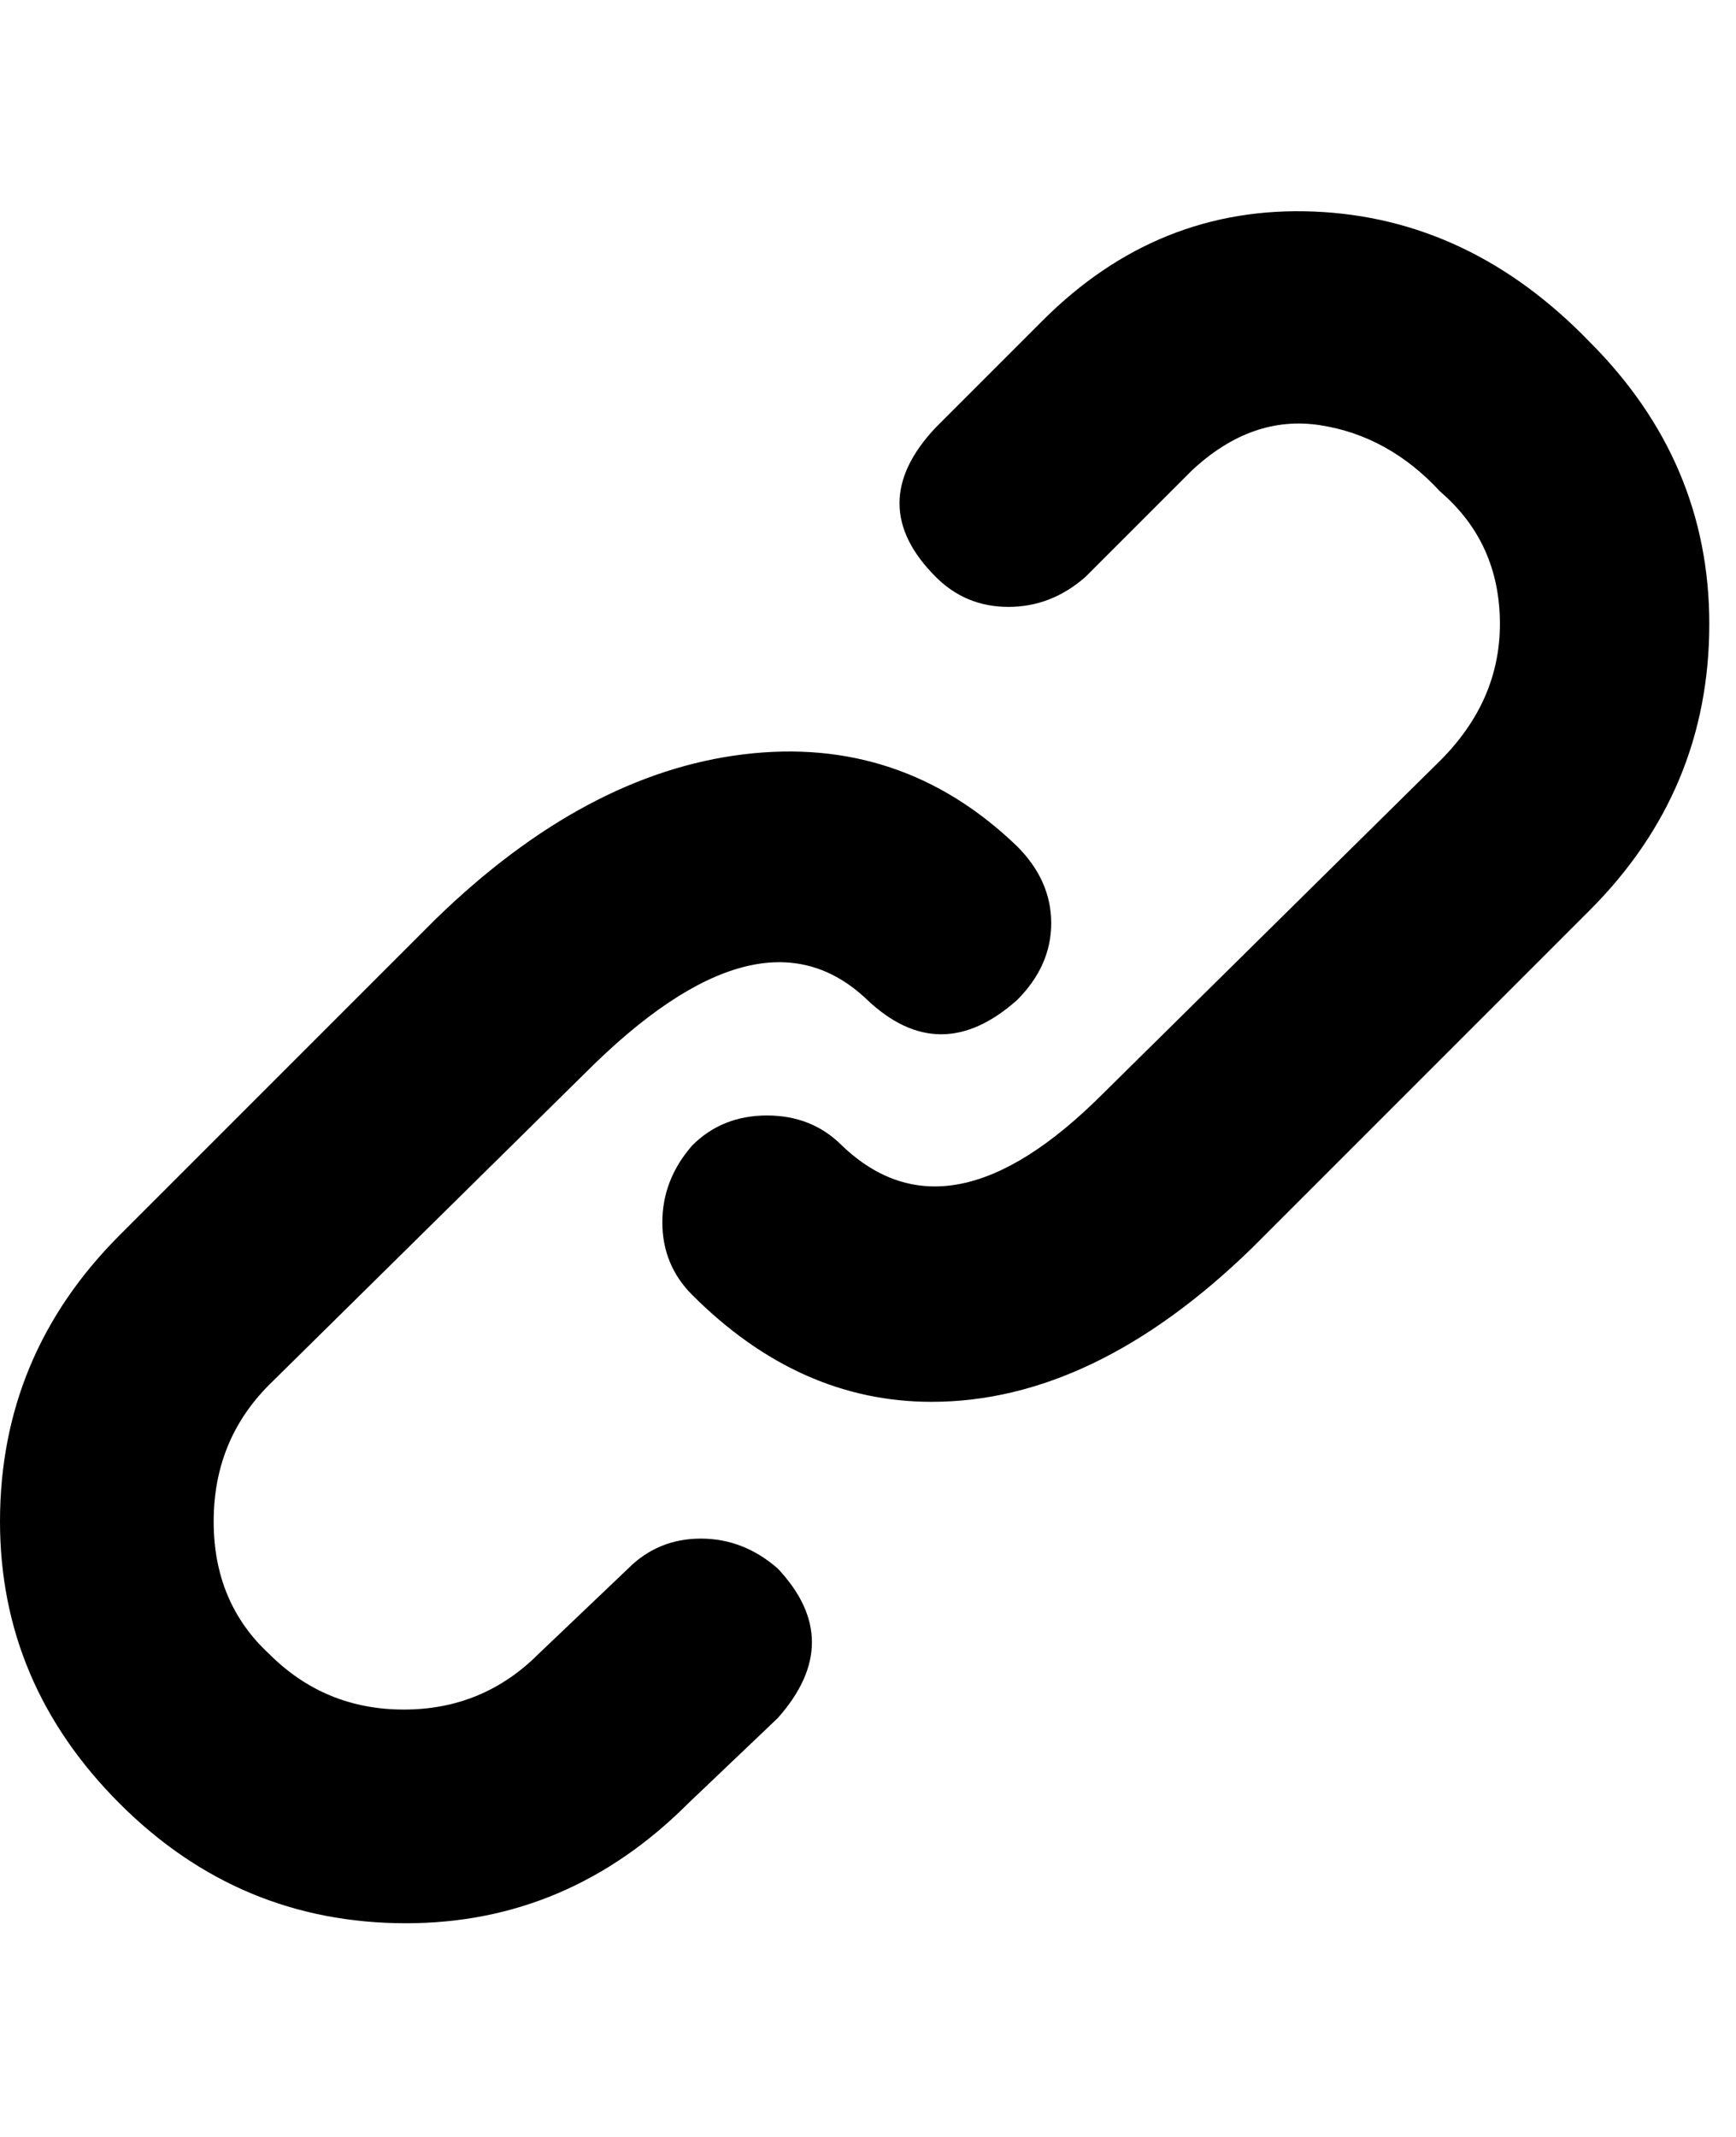 <!-- Generated by IcoMoon.io -->
<svg version="1.1" xmlns="http://www.w3.org/2000/svg" width="26" height="32" viewBox="0 0 26 32">
<path d="M9.408 23.488q0.448-0.448 1.088-0.448t1.152 0.448q1.024 1.088 0 2.24l-1.344 1.28q-1.792 1.792-4.224 1.792-2.496 0-4.288-1.792t-1.792-4.224q0-2.496 1.792-4.288l4.736-4.736q2.24-2.176 4.608-2.464t4.096 1.376q0.512 0.512 0.512 1.152t-0.512 1.152q-1.152 1.024-2.24 0-1.6-1.536-4.224 1.088l-4.736 4.672q-0.832 0.832-0.832 2.048t0.832 1.984q0.832 0.832 2.016 0.832t2.016-0.832zM23.808 5.12q1.792 1.792 1.792 4.224 0 2.496-1.792 4.288l-5.056 5.056q-2.368 2.304-4.8 2.304-1.984 0-3.584-1.6-0.448-0.448-0.448-1.088t0.448-1.152q0.448-0.448 1.12-0.448t1.12 0.448q1.6 1.536 3.904-0.768l5.056-4.992q0.896-0.896 0.896-2.048 0-1.216-0.896-1.984-0.768-0.832-1.792-0.992t-1.92 0.672l-1.6 1.6q-0.512 0.448-1.152 0.448t-1.088-0.448q-1.088-1.088 0-2.24l1.6-1.6q1.728-1.728 4.064-1.632t4.128 1.952z"></path>
</svg>
